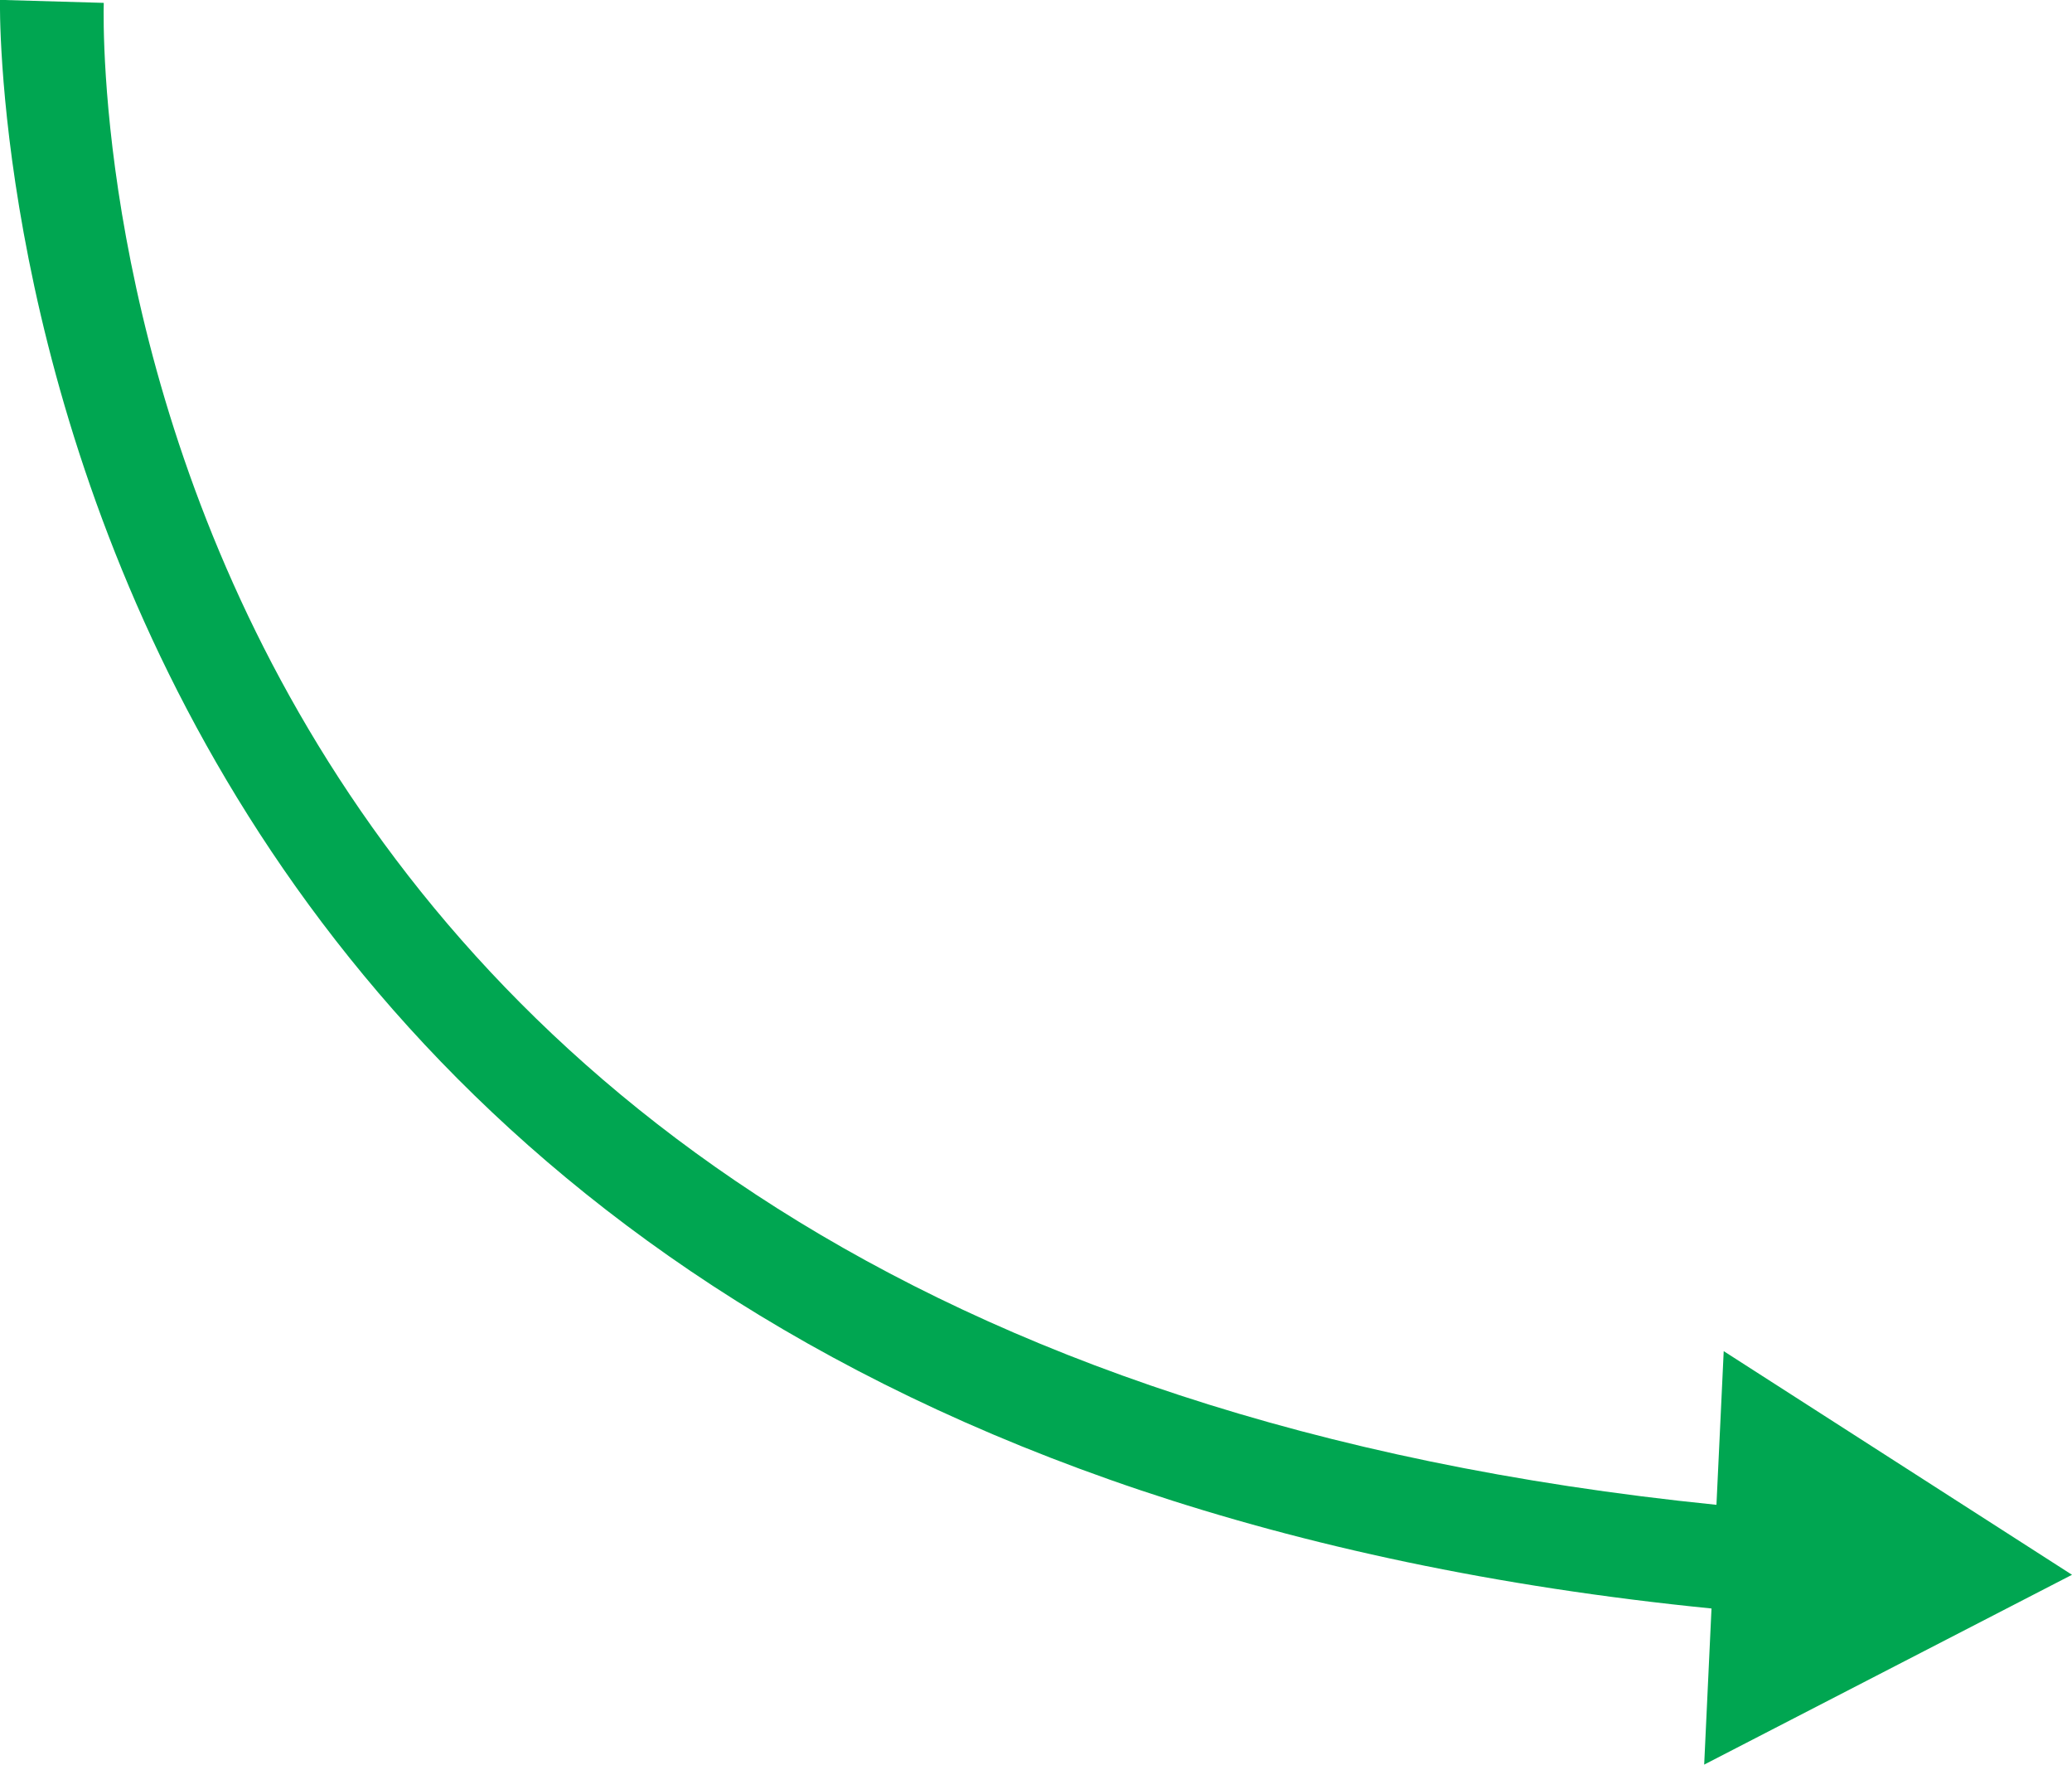 <svg xmlns="http://www.w3.org/2000/svg" width="33.946" height="28.904" viewBox="0 0 33.946 28.904">
  <path id="qr_code_arrow" data-name="qr code arrow" d="M239.063,182.676l-5.706-3.663-.119,2.517c-26.676-2.7-26.445-23.694-26.421-24.6l-1.7-.049c-.007.238-.333,23.515,28.04,26.347l-.12,2.557Z" transform="translate(-205.117 -156.883)" fill="#00a651"/>
</svg>

